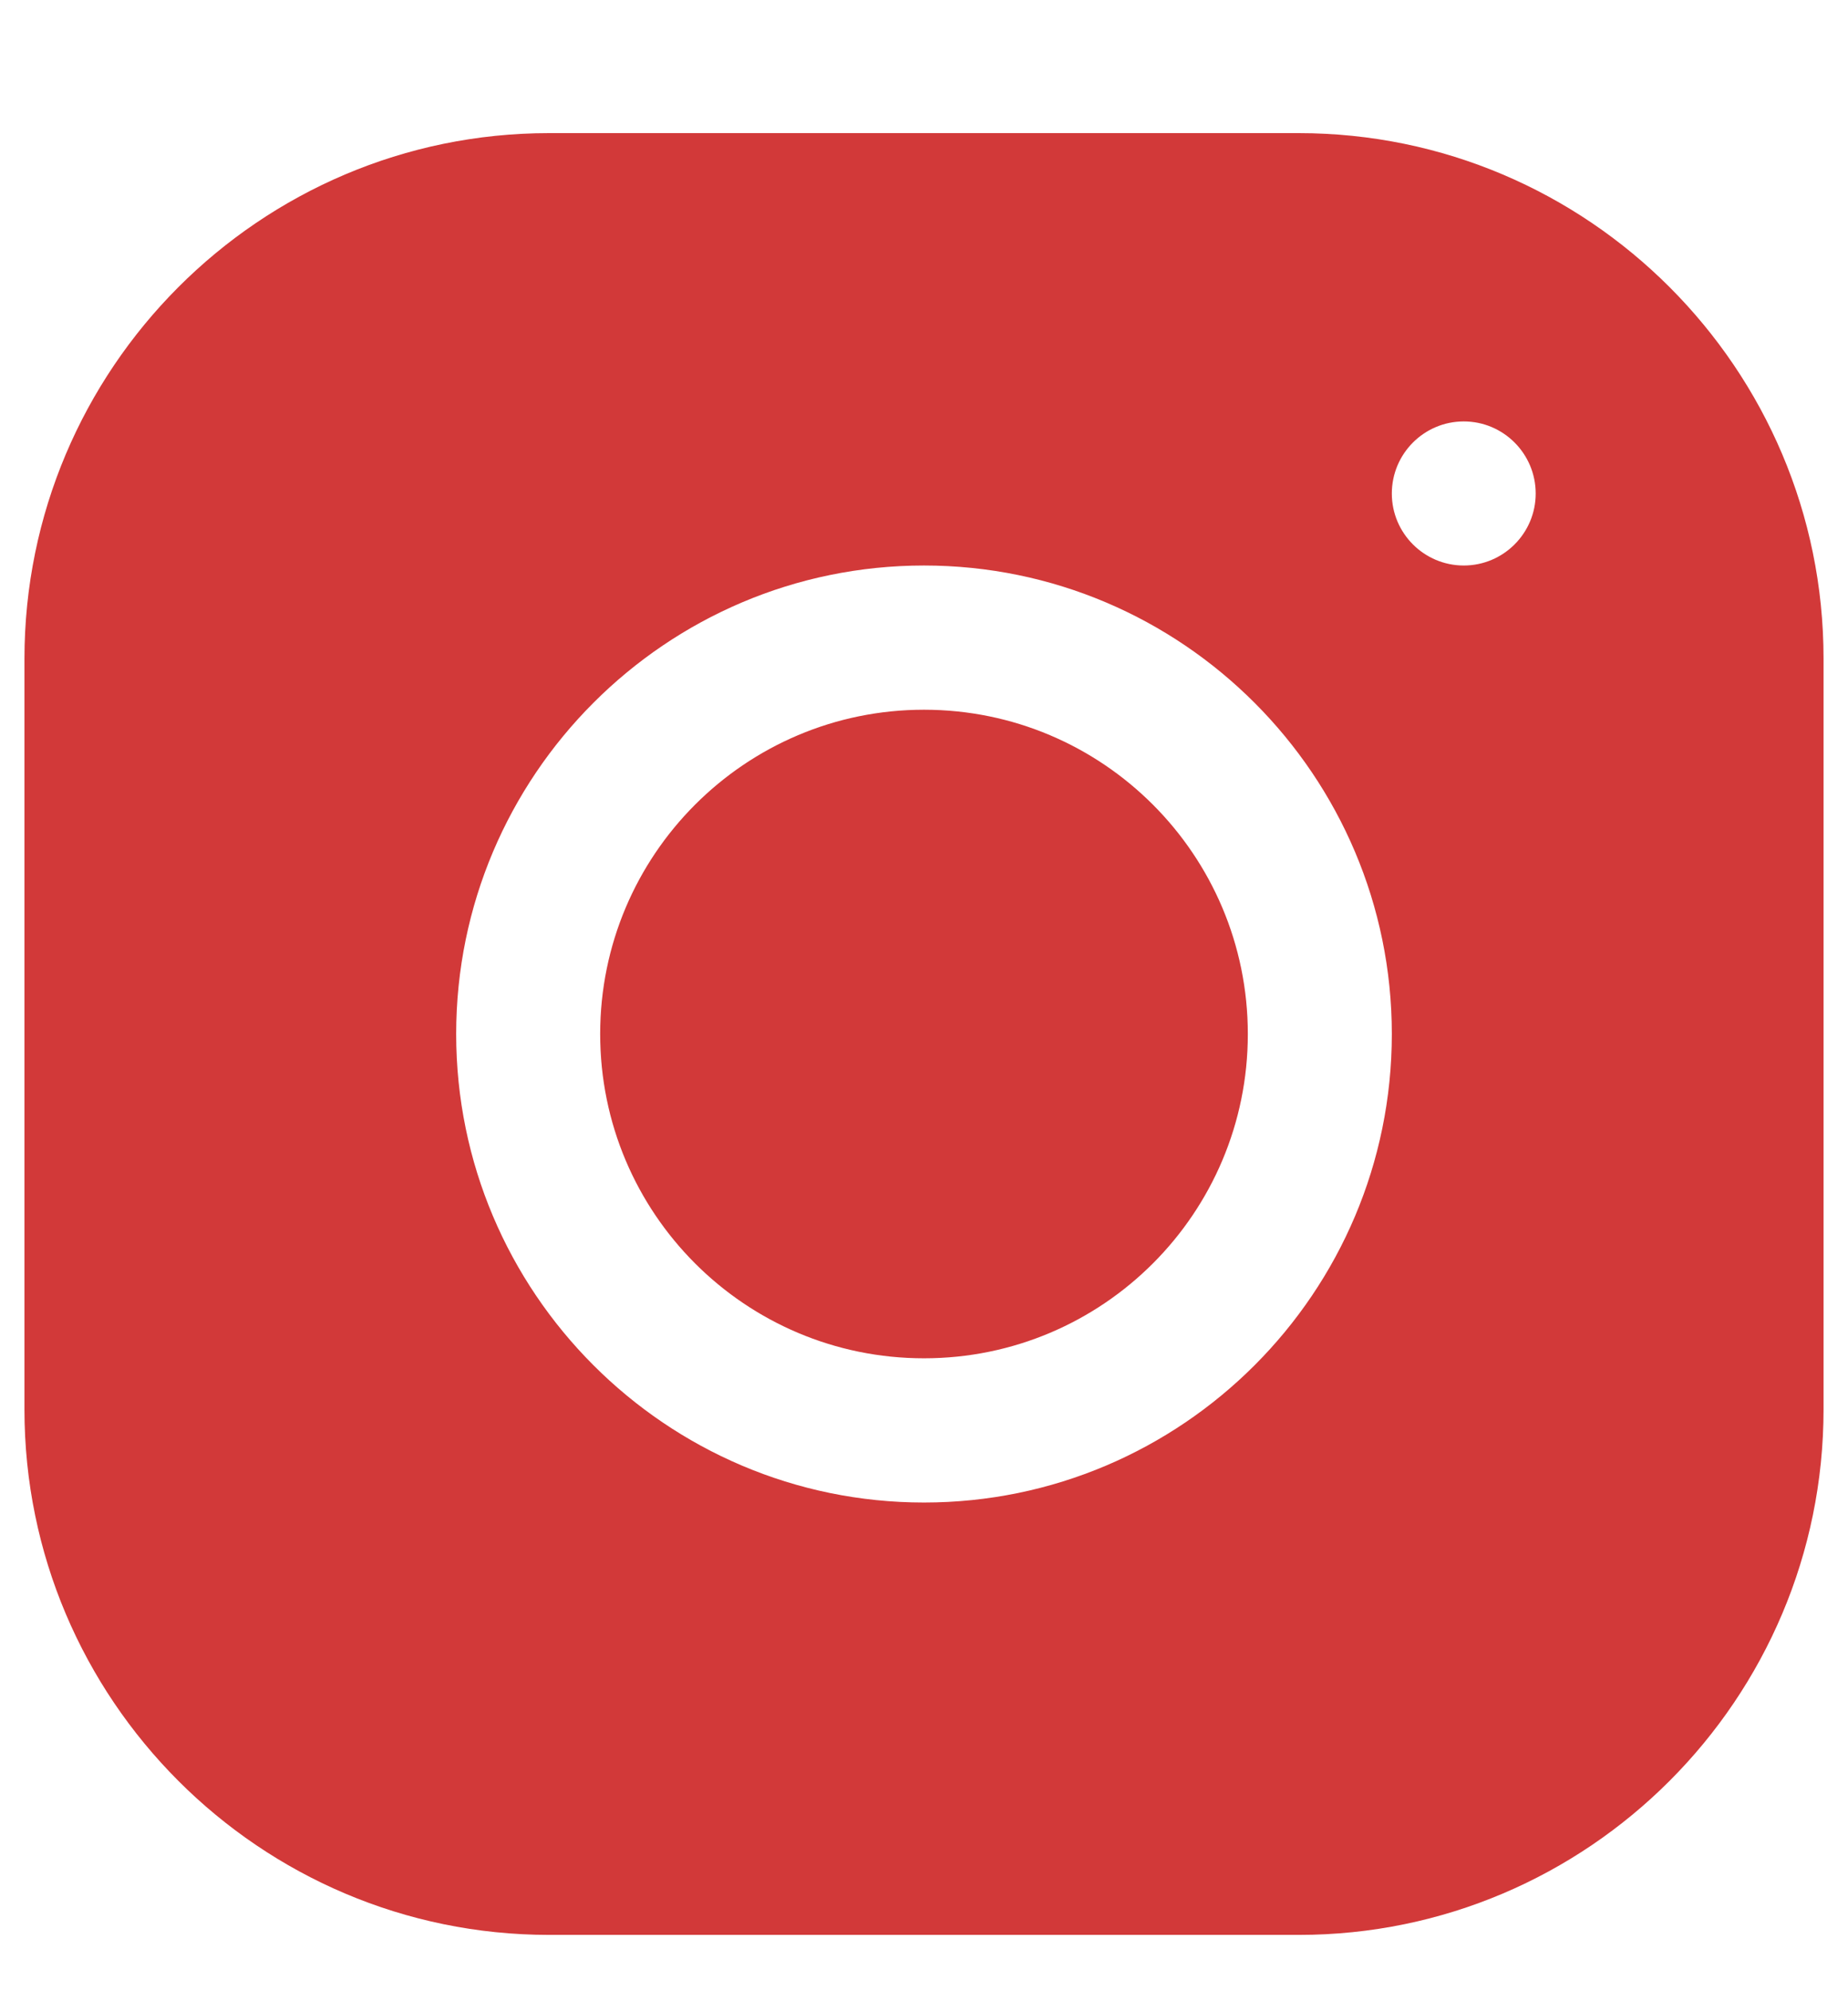 <svg width="13" height="14" viewBox="0 0 13 14" fill="none" xmlns="http://www.w3.org/2000/svg">
<path d="M3.862 0.936C1.827 0.936 0.172 2.594 0.172 4.632V9.91C0.172 11.947 1.828 13.604 3.864 13.604H9.137C11.172 13.604 12.828 11.946 12.828 9.909V4.63C12.828 2.593 11.171 0.936 9.136 0.936H3.862ZM10.297 2.963C10.576 2.963 10.803 3.19 10.803 3.47C10.803 3.749 10.576 3.976 10.297 3.976C10.018 3.976 9.791 3.749 9.791 3.47C9.791 3.19 10.018 2.963 10.297 2.963ZM6.5 3.976C8.315 3.976 9.791 5.454 9.791 7.27C9.791 9.087 8.315 10.564 6.5 10.564C4.685 10.564 3.209 9.086 3.209 7.27C3.209 5.454 4.685 3.976 6.5 3.976ZM6.5 4.99C5.242 4.99 4.222 6.011 4.222 7.27C4.222 8.53 5.242 9.55 6.5 9.55C7.758 9.55 8.778 8.53 8.778 7.27C8.778 6.011 7.758 4.99 6.5 4.99Z" fill="#D23939"/>
</svg>
